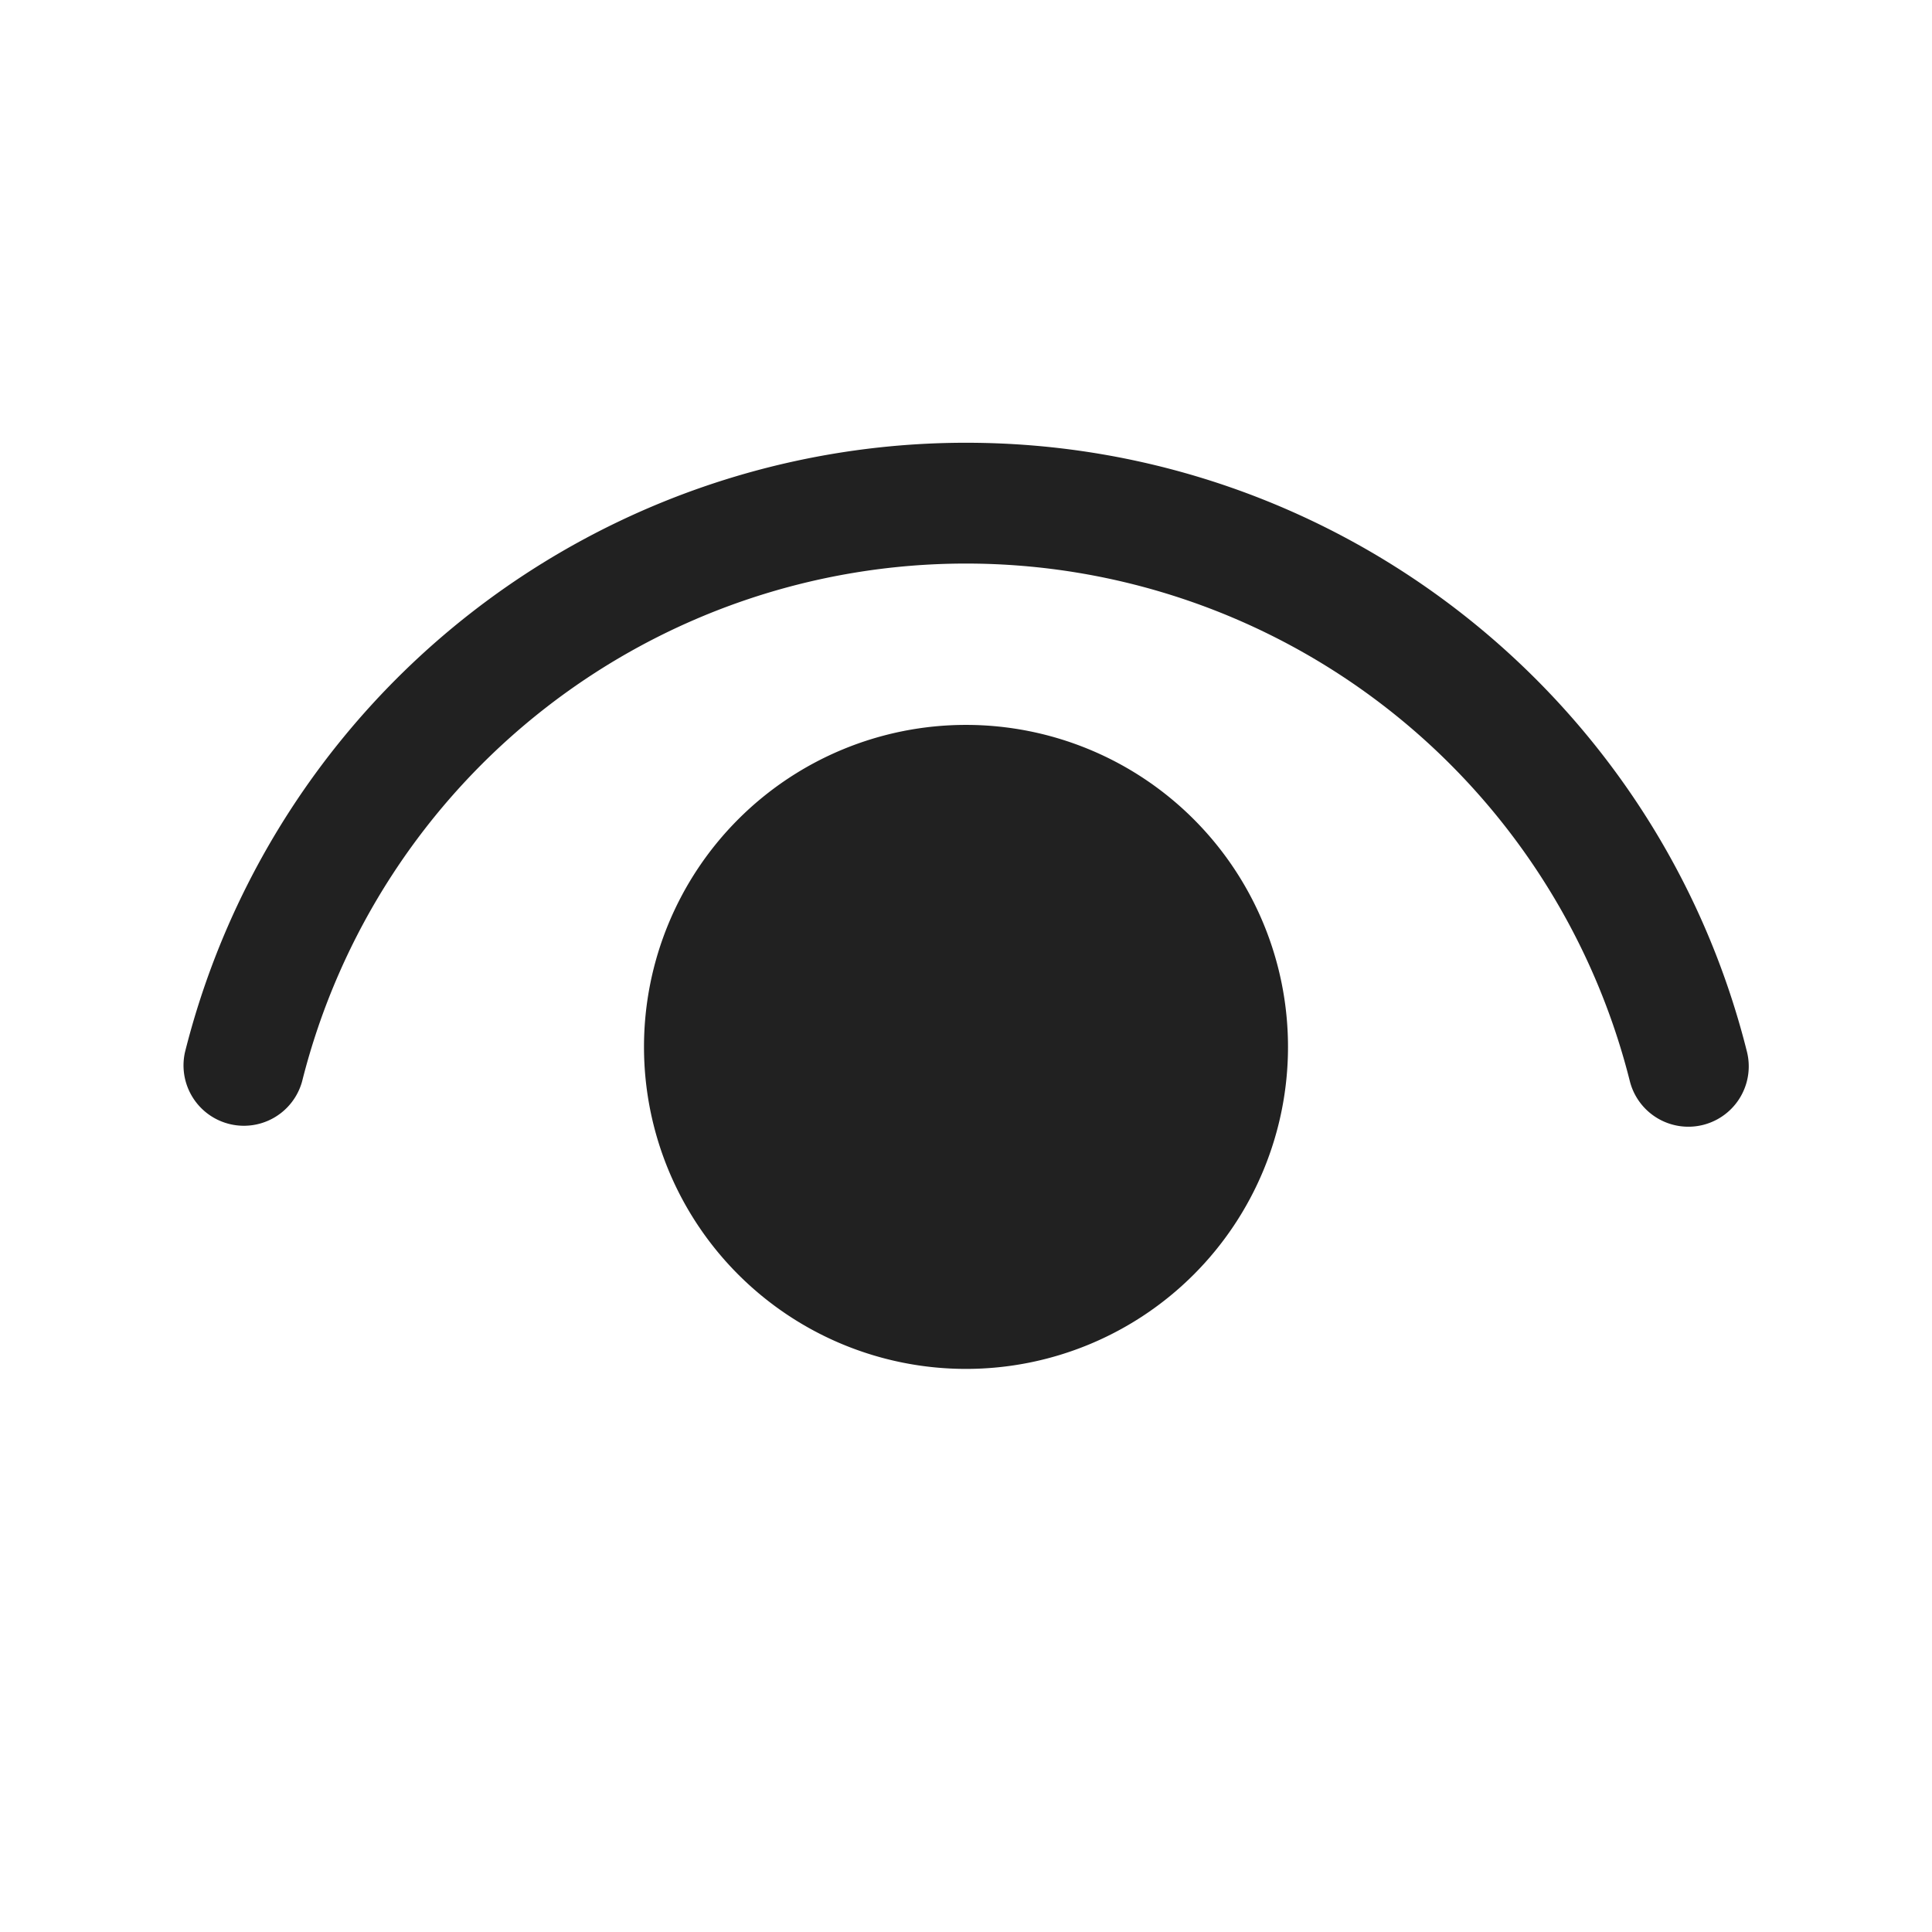 <svg width="24" height="24" fill="none" viewBox="0 0 24 24" xmlns="http://www.w3.org/2000/svg"><path d="M12 9.005a4 4 0 1 1 0 8 4 4 0 0 1 0-8ZM12 5.5c4.613 0 8.596 3.15 9.701 7.564a.75.75 0 1 1-1.455.365 8.503 8.503 0 0 0-16.493.004.75.75 0 0 1-1.455-.363A10.003 10.003 0 0 1 12 5.5Z" fill="#212121"/></svg>